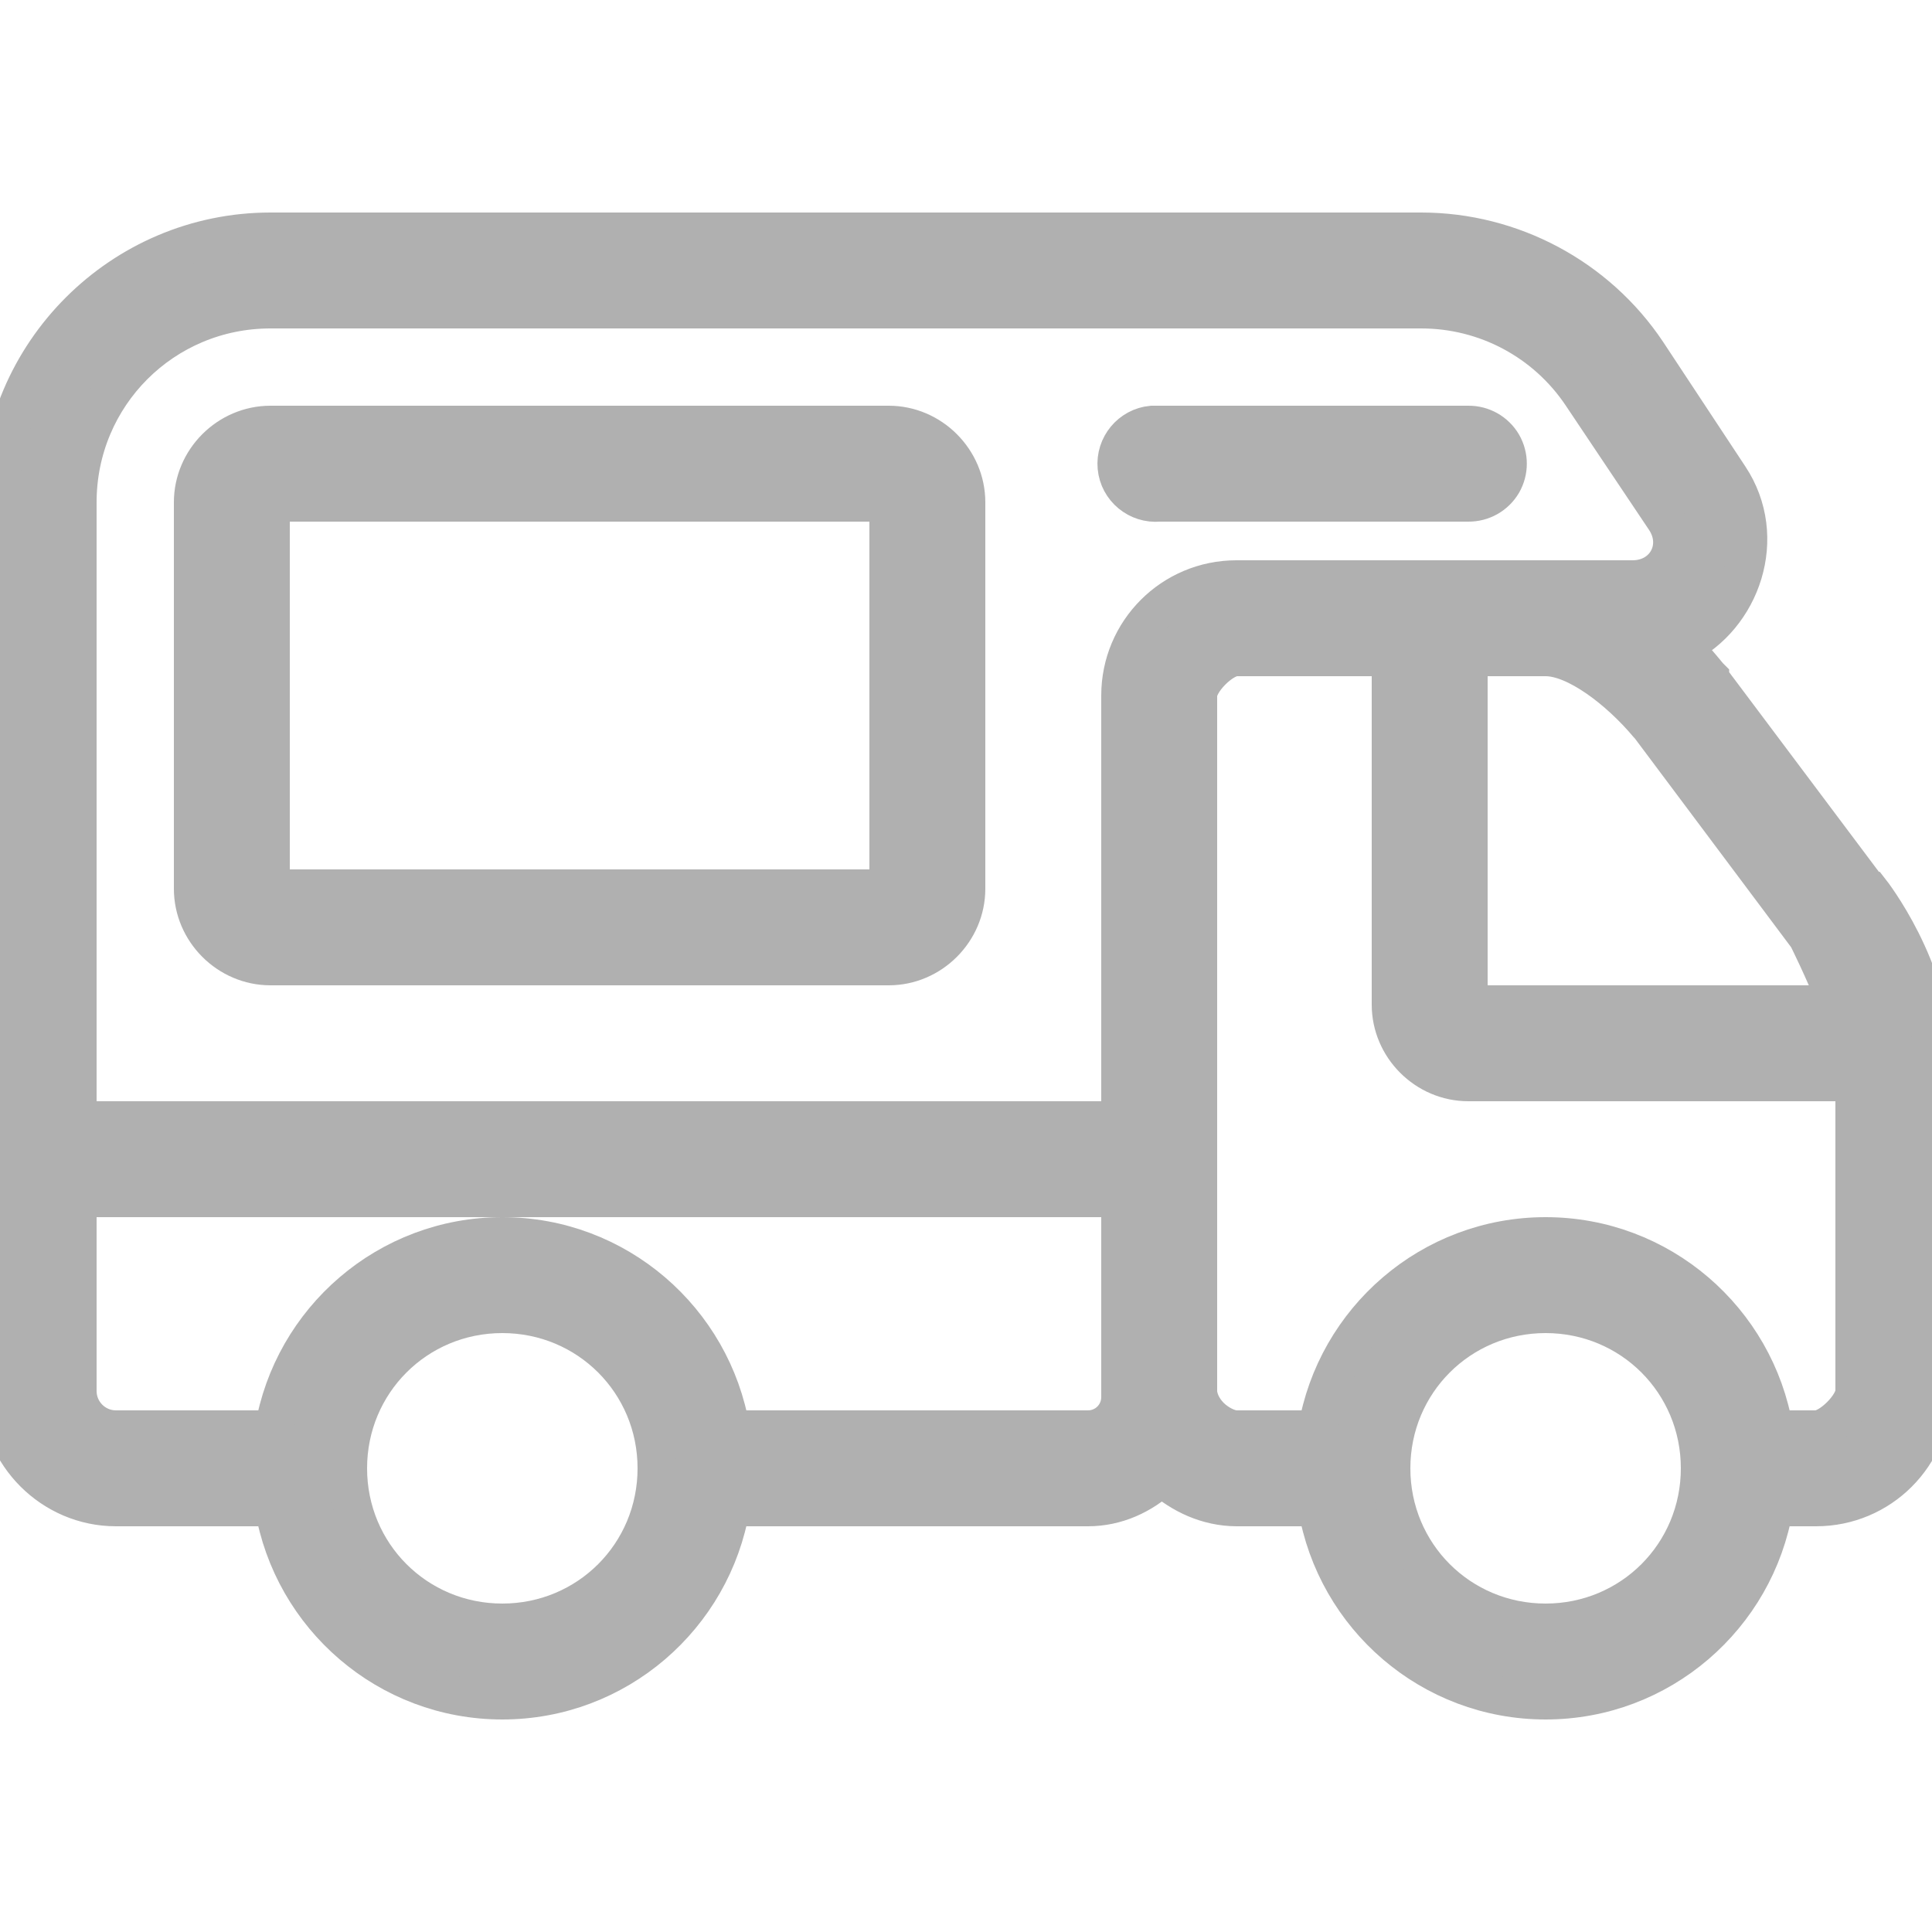 <?xml version="1.0" encoding="UTF-8"?>
<svg xmlns="http://www.w3.org/2000/svg" xmlns:xlink="http://www.w3.org/1999/xlink" fill="#b0b0b0" width="64px" height="64px" viewBox="0 0 50 50" stroke="#b0b0b0">
  <g id="SVGRepo_bgCarrier" stroke-width="0"></g>
  <g id="SVGRepo_tracerCarrier" stroke-linecap="round" stroke-linejoin="round"></g>
  <g id="SVGRepo_iconCarrier">
    <path d="M7 6C3.145 6 0 9.145 0 13L0 36C0 37.645 1.355 39 3 39L7.094 39C7.57 41.836 10.035 44 13 44C15.965 44 18.43 41.836 18.906 39L28.156 39C28.895 39 29.555 38.688 30.062 38.219C30.582 38.676 31.246 38.996 32 39L34.094 39C34.57 41.836 37.035 44 40 44C42.965 44 45.43 41.836 45.906 39L47 39C48.66 39 50 37.66 50 36L50 27.375C50 25.086 48.406 23.062 48.406 23.062L48.375 23.062L44.25 17.562L44.25 17.531L44.219 17.5C44.016 17.254 43.781 16.973 43.531 16.719C45.066 15.969 45.789 13.906 44.75 12.344L42.625 9.125C41.328 7.18 39.121 6 36.781 6 Z M 7 8L36.781 8C38.453 8 40.008 8.828 40.938 10.219L43.094 13.438C43.566 14.148 43.105 15 42.25 15L32 15C30.34 15 29 16.34 29 18L29 29L2 29L2 13C2 10.227 4.227 8 7 8 Z M 7 11C5.906 11 5 11.906 5 13L5 23C5 24.094 5.906 25 7 25L23 25C24.094 25 25 24.094 25 23L25 13C25 11.906 24.094 11 23 11 Z M 29.812 11C29.262 11.051 28.855 11.543 28.906 12.094C28.957 12.645 29.449 13.051 30 13L38 13C38.359 13.004 38.695 12.816 38.879 12.504C39.059 12.191 39.059 11.809 38.879 11.496C38.695 11.184 38.359 10.996 38 11L30 11C29.969 11 29.938 11 29.906 11C29.875 11 29.844 11 29.812 11 Z M 7 13L23 13L23 23L7 23 Z M 32 17L36 17L36 26C36 27.094 36.906 28 38 28L48 28L48 36C48 36.371 47.371 37 47 37L45.906 37C45.43 34.164 42.965 32 40 32C37.035 32 34.57 34.164 34.094 37L32 37C31.816 37 31.527 36.871 31.312 36.656C31.098 36.441 31 36.18 31 36L31 18C31 17.629 31.629 17 32 17 Z M 38 17L40 17C40.785 17 41.895 17.844 42.656 18.75C42.664 18.762 42.68 18.77 42.688 18.781L46.781 24.25C46.781 24.25 47.199 25.078 47.562 26L38 26 Z M 2 31L29 31L29 36.156C29 36.625 28.625 37 28.156 37L18.906 37C18.43 34.164 15.965 32 13 32C10.035 32 7.57 34.164 7.094 37L3 37C2.449 37 2 36.551 2 36 Z M 13 34C15.223 34 17 35.777 17 38C17 40.223 15.223 42 13 42C10.777 42 9 40.223 9 38C9 35.777 10.777 34 13 34 Z M 40 34C42.223 34 44 35.777 44 38C44 40.223 42.223 42 40 42C37.777 42 36 40.223 36 38C36 35.777 37.777 34 40 34Z"></path>
  </g>
</svg>
